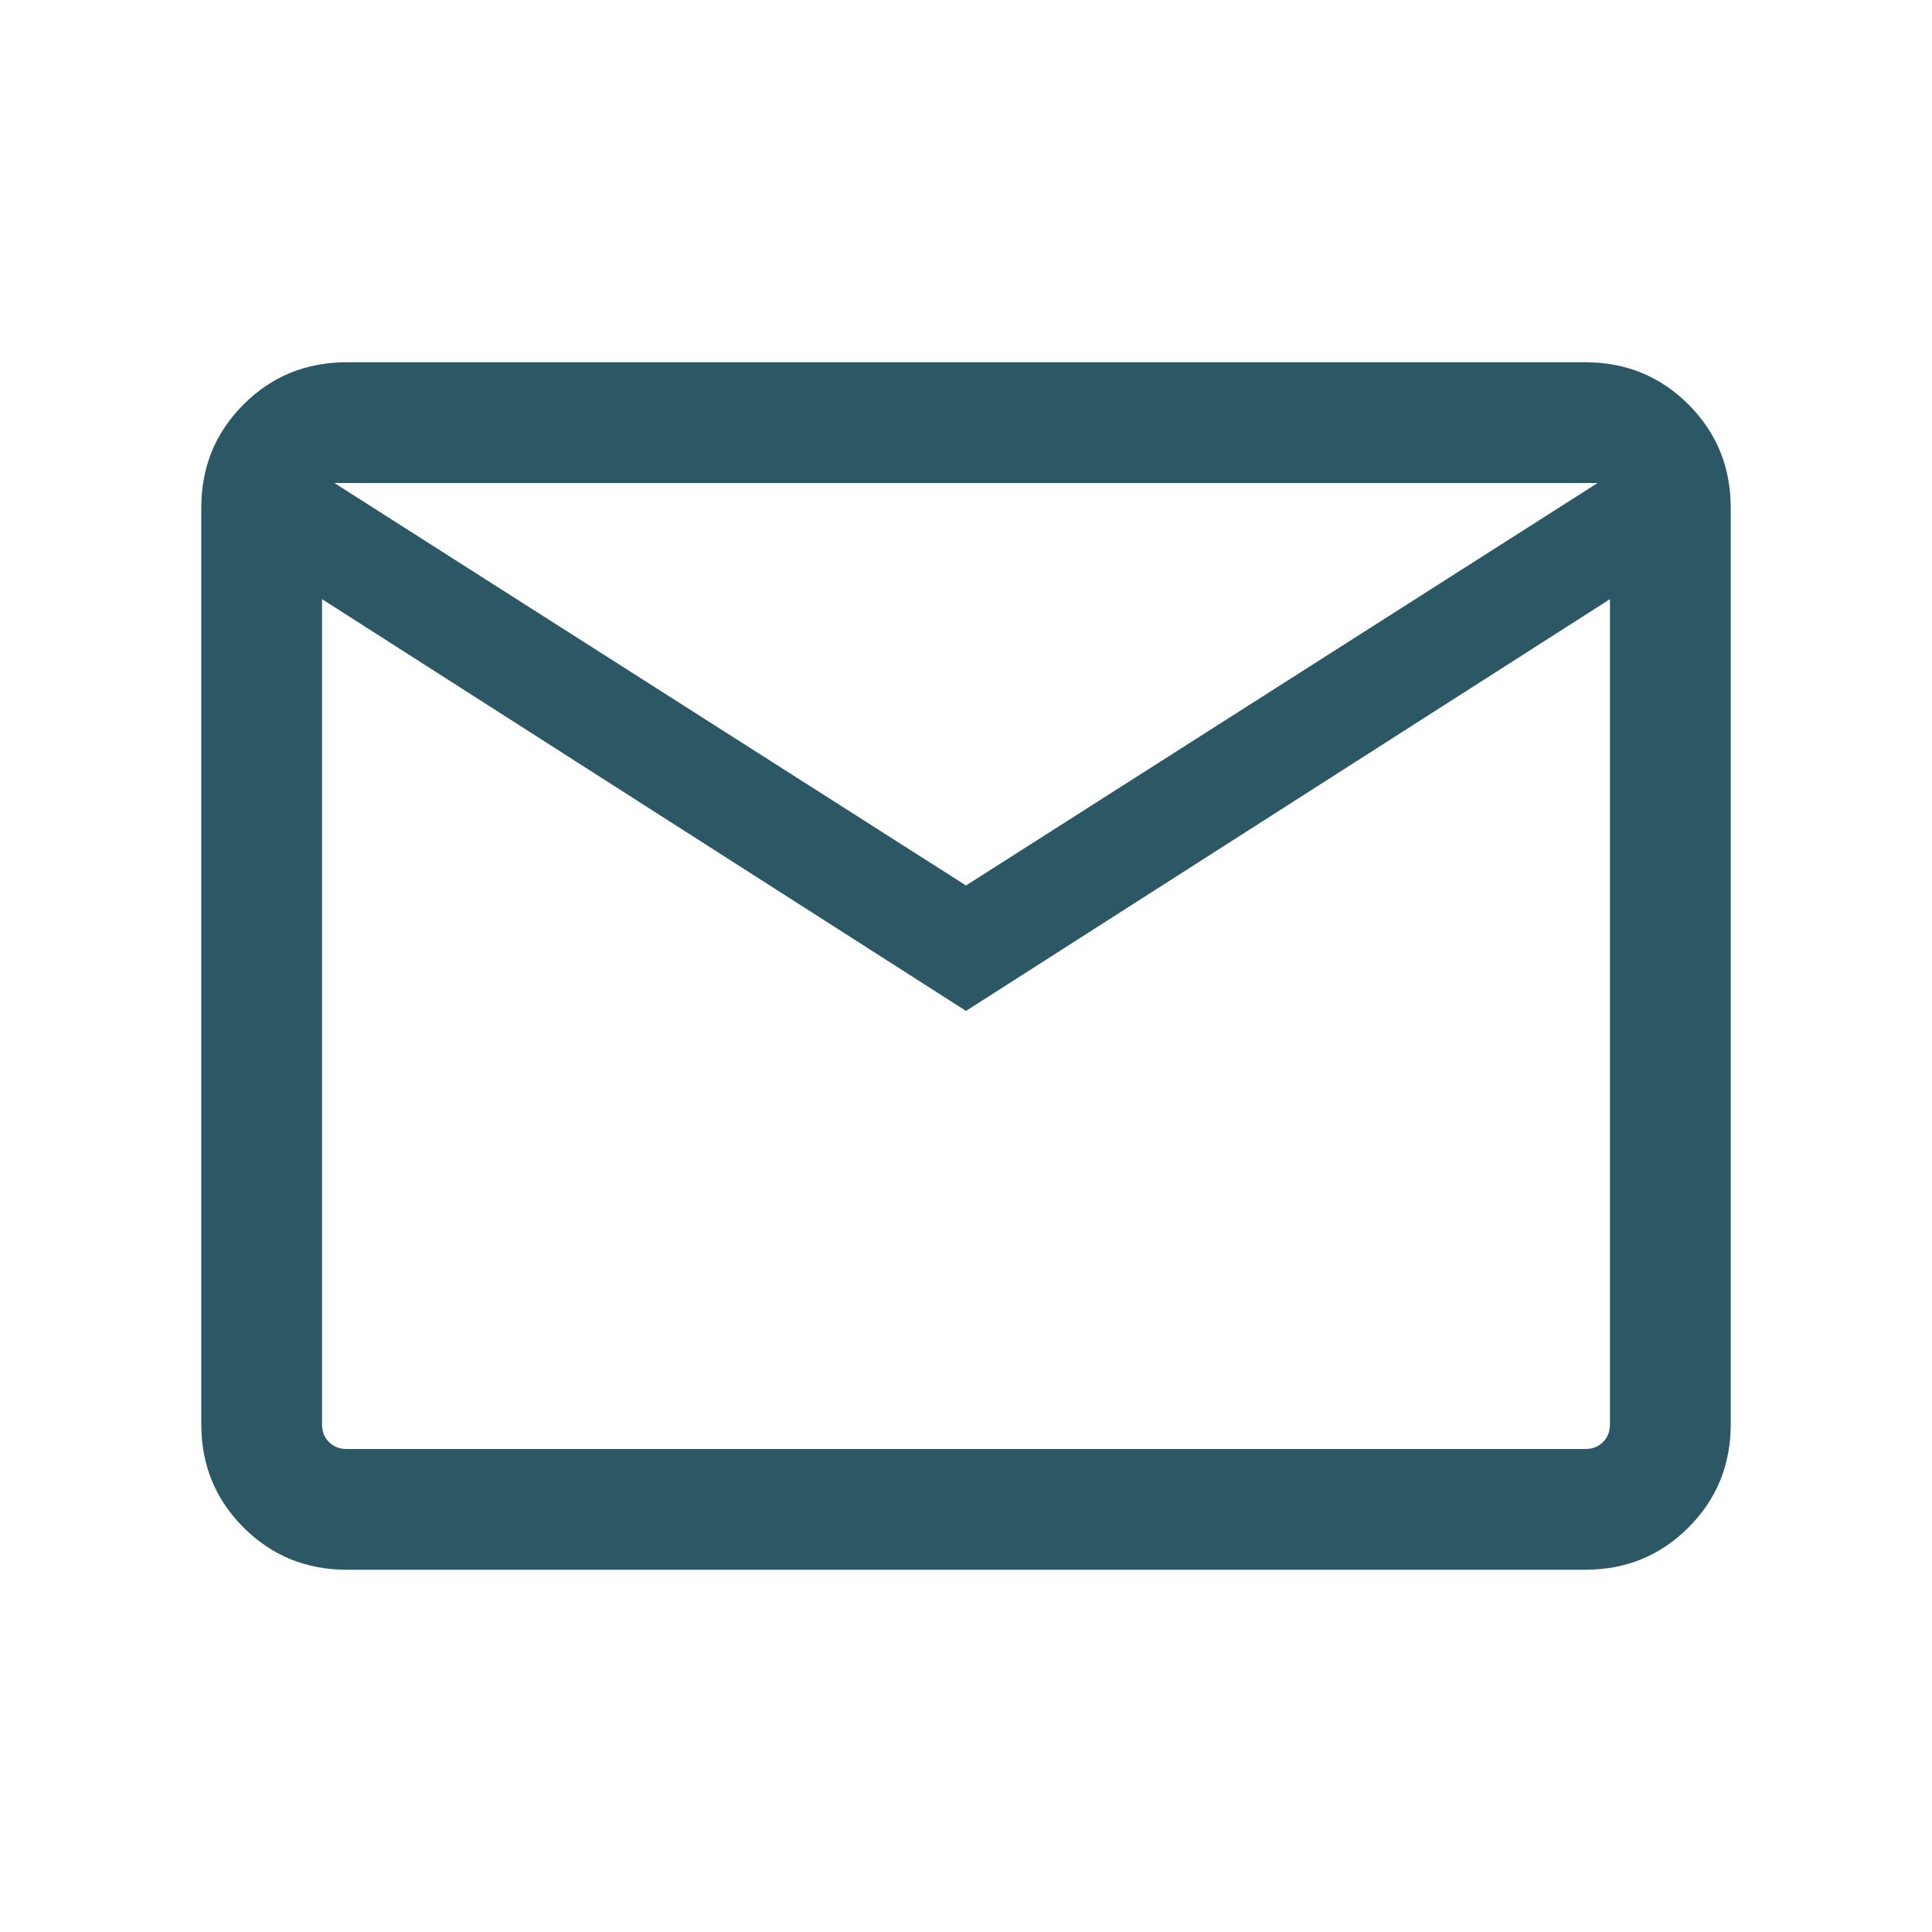 <svg width="28" height="28" viewBox="0 0 28 28" fill="none" xmlns="http://www.w3.org/2000/svg">
<path d="M5.026 22.75C4.436 22.75 3.938 22.546 3.529 22.137C3.121 21.729 2.917 21.23 2.917 20.641V7.359C2.917 6.77 3.121 6.271 3.529 5.862C3.938 5.454 4.436 5.25 5.026 5.25H22.974C23.564 5.25 24.062 5.454 24.471 5.862C24.879 6.271 25.083 6.77 25.083 7.359V20.641C25.083 21.23 24.879 21.729 24.471 22.137C24.062 22.546 23.564 22.75 22.974 22.75H5.026ZM14 14.651L4.667 8.683V20.641C4.667 20.746 4.7 20.832 4.768 20.899C4.835 20.966 4.921 21 5.026 21H22.974C23.079 21 23.165 20.966 23.232 20.899C23.3 20.832 23.333 20.746 23.333 20.641V8.683L14 14.651ZM14 12.833L23.154 7H4.846L14 12.833ZM4.667 8.683V7V20.641C4.667 20.746 4.7 20.832 4.768 20.899C4.835 20.966 4.921 21 5.026 21H4.667V8.683Z" fill="#2C5765"/>
</svg>
